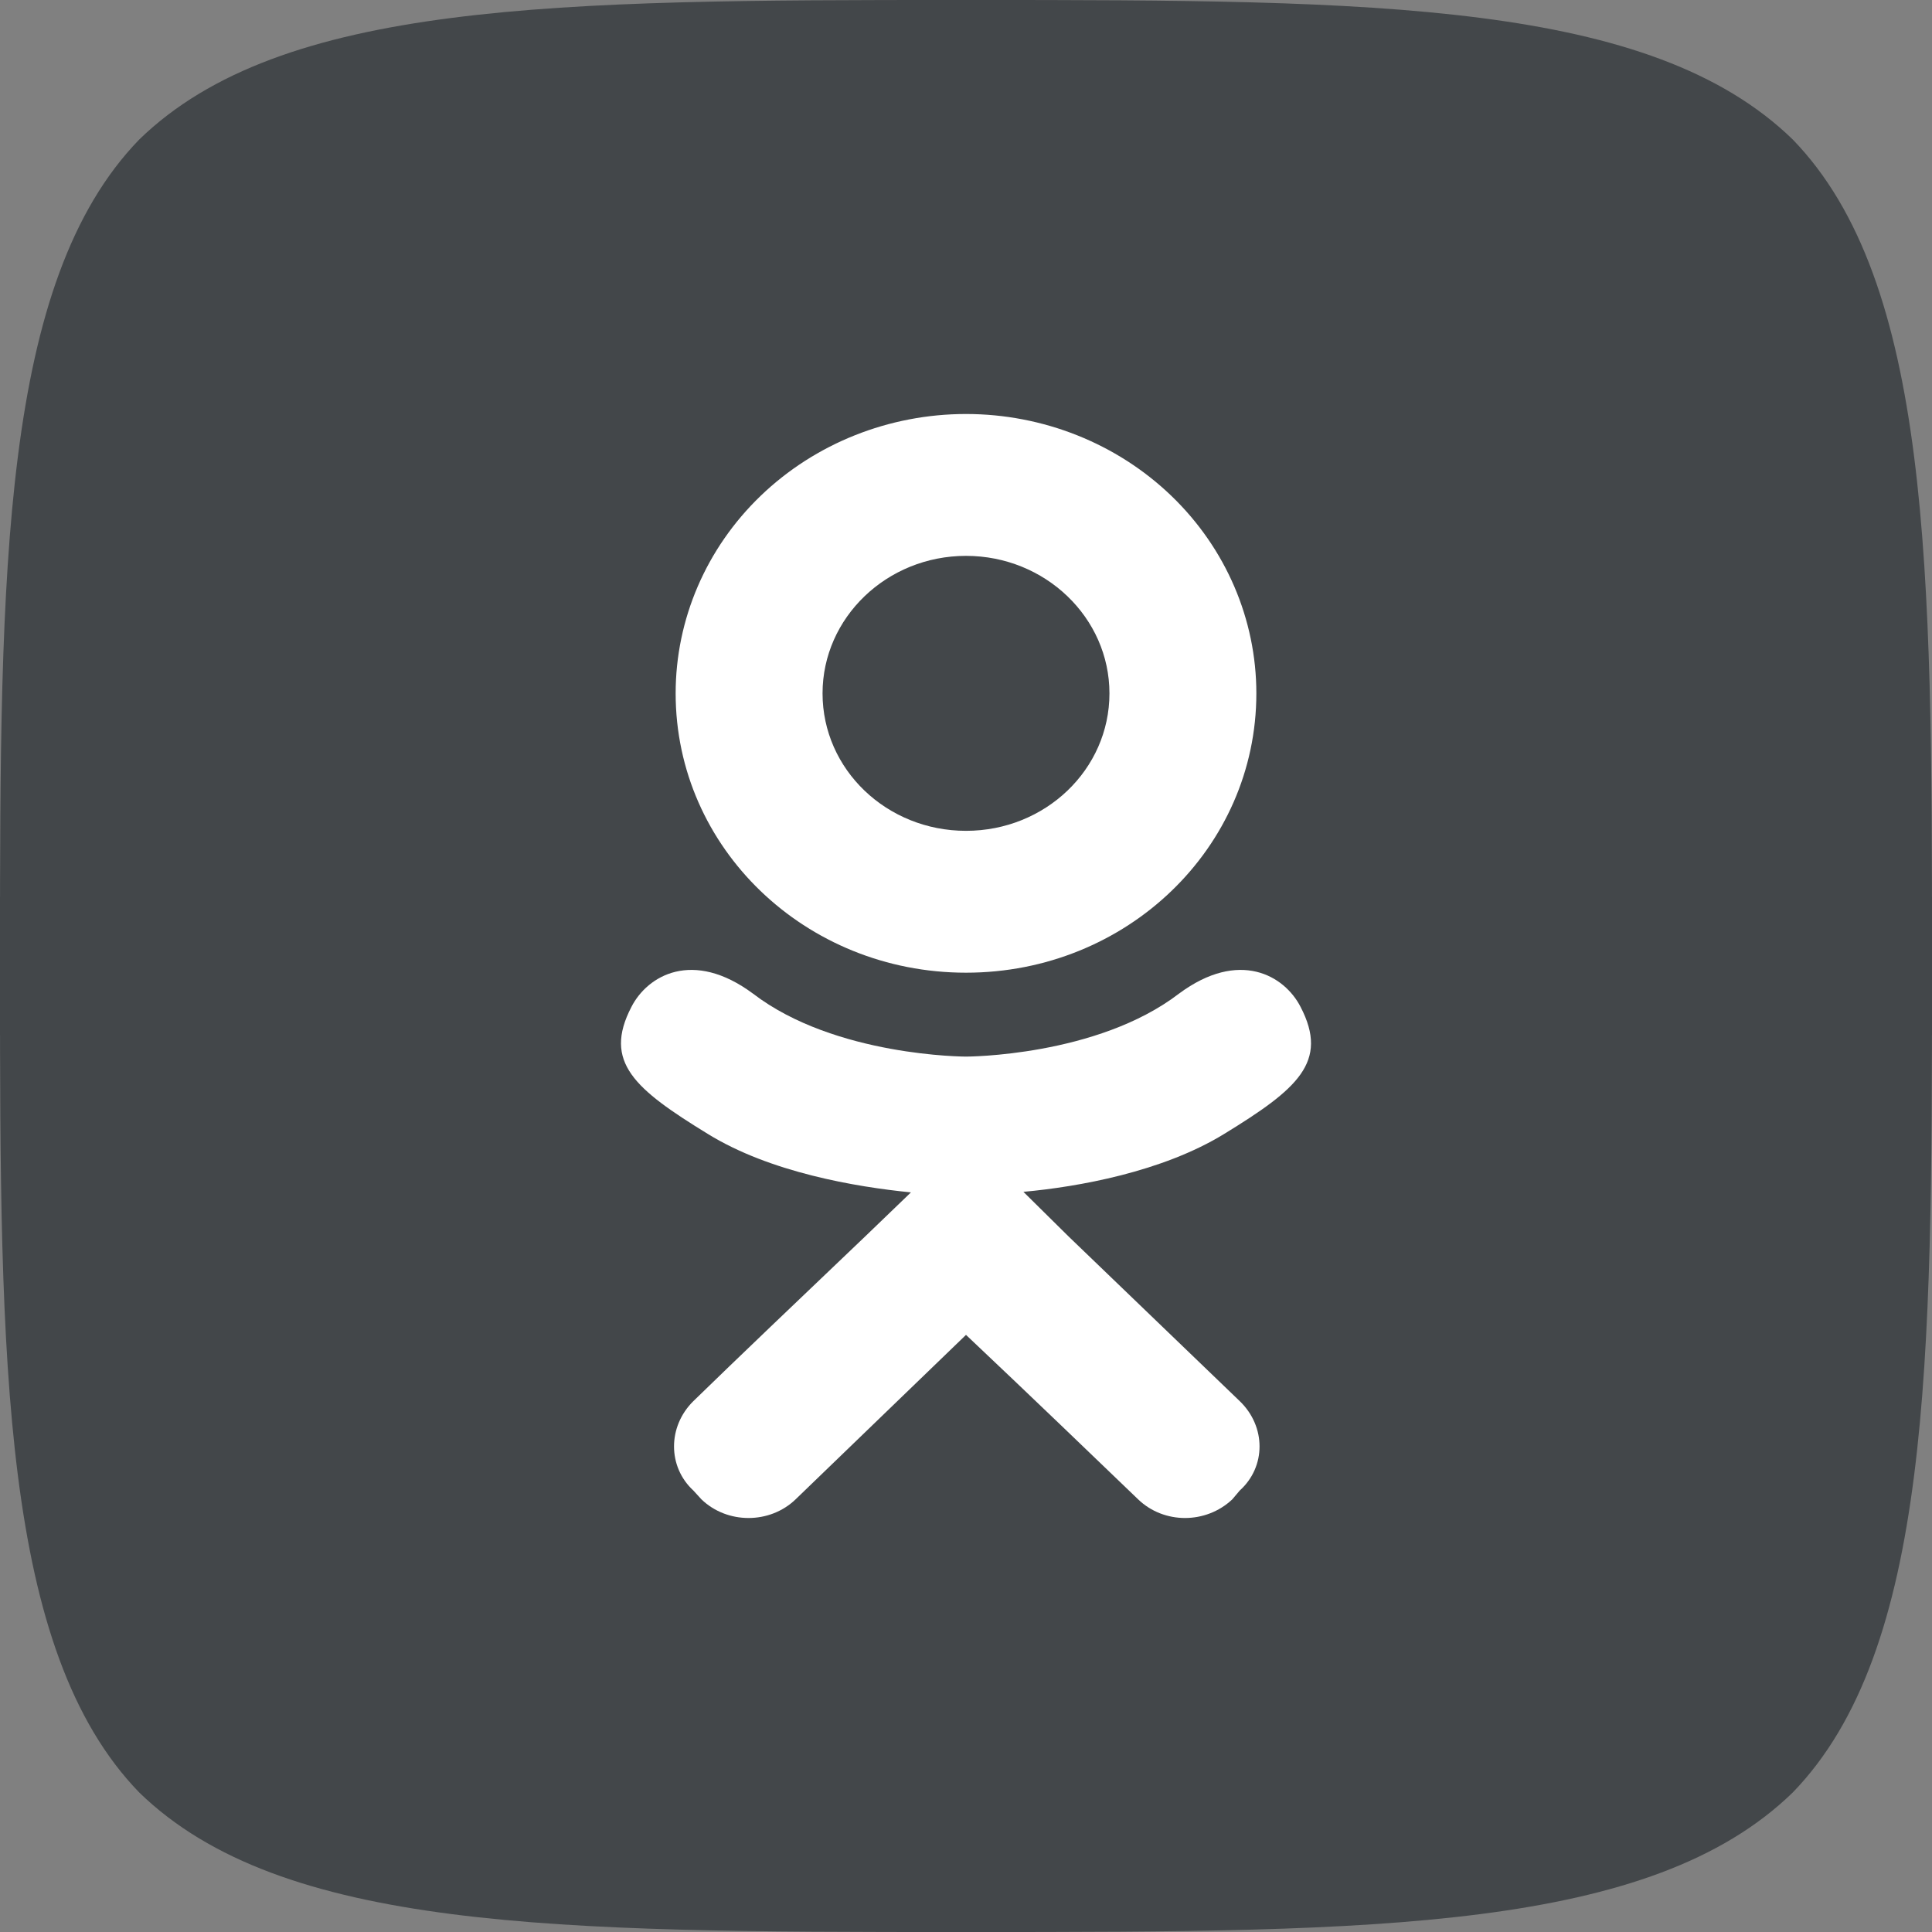<svg width="28" height="28" viewBox="0 0 28 28" fill="none" xmlns="http://www.w3.org/2000/svg">
<rect x="0" y="0" width="28" height="28" fill="#808080" stroke="none"/>
<g clip-path="url(#clip0_609_10314)">
<path d="M16.7 16.7C14.5 18.97 14.34 21.8 14.15 28C19.93 28 23.92 27.98 25.98 25.98C27.98 23.92 28 19.74 28 14.15C21.8 14.35 18.97 14.5 16.7 16.7ZM0 14.15C0 19.74 0.02 23.92 2.02 25.98C4.08 27.98 8.07 28 13.85 28C13.65 21.8 13.5 18.97 11.3 16.7C9.03 14.5 6.2 14.34 0 14.15ZM13.85 0C8.08 0 4.08 0.02 2.02 2.02C0.02 4.08 0 8.26 0 13.85C6.2 13.65 9.03 13.5 11.3 11.3C13.5 9.03 13.66 6.2 13.85 0ZM16.7 11.3C14.5 9.03 14.34 6.2 14.15 0C19.93 0 23.92 0.02 25.98 2.02C27.98 4.08 28 8.26 28 13.85C21.8 13.65 18.97 13.5 16.7 11.3Z" fill="#43474A"/>
<rect x="-1" y="14" width="21.213" height="21.213" transform="rotate(-45 -1 14)" fill="#43474A"/>
<path d="M18.849 14.593C18.616 14.137 17.959 13.753 17.086 14.401C15.896 15.313 14 15.313 14 15.313C14 15.313 12.104 15.313 10.914 14.401C10.041 13.753 9.384 14.137 9.151 14.593C8.735 15.393 9.201 15.785 10.257 16.433C11.164 16.993 12.403 17.201 13.202 17.281L12.536 17.922C11.588 18.826 10.673 19.698 10.049 20.306C9.675 20.674 9.675 21.258 10.049 21.602L10.166 21.73C10.54 22.09 11.156 22.09 11.53 21.73L14 19.346C14.957 20.25 15.863 21.122 16.495 21.73C16.869 22.09 17.477 22.09 17.859 21.73L17.967 21.602C18.35 21.258 18.35 20.674 17.967 20.306L15.489 17.922L14.832 17.273C15.622 17.201 16.844 16.985 17.743 16.433C18.799 15.785 19.265 15.393 18.849 14.593ZM14 8.056C15.148 8.056 16.079 8.952 16.079 10.049C16.079 11.153 15.148 12.041 14 12.041C12.852 12.041 11.921 11.153 11.921 10.049C11.921 8.952 12.852 8.056 14 8.056ZM14 14.097C16.329 14.097 18.208 12.289 18.208 10.049C18.208 8.975 17.765 7.945 16.976 7.186C16.187 6.427 15.116 6 14 6C12.884 6 11.813 6.427 11.024 7.186C10.235 7.945 9.792 8.975 9.792 10.049C9.792 12.289 11.671 14.097 14 14.097Z" fill="white"/>
</g>
<defs>
<clipPath id="clip0_609_10314">
<rect width="28" height="28" fill="white"/>
</clipPath>
</defs>
</svg>
